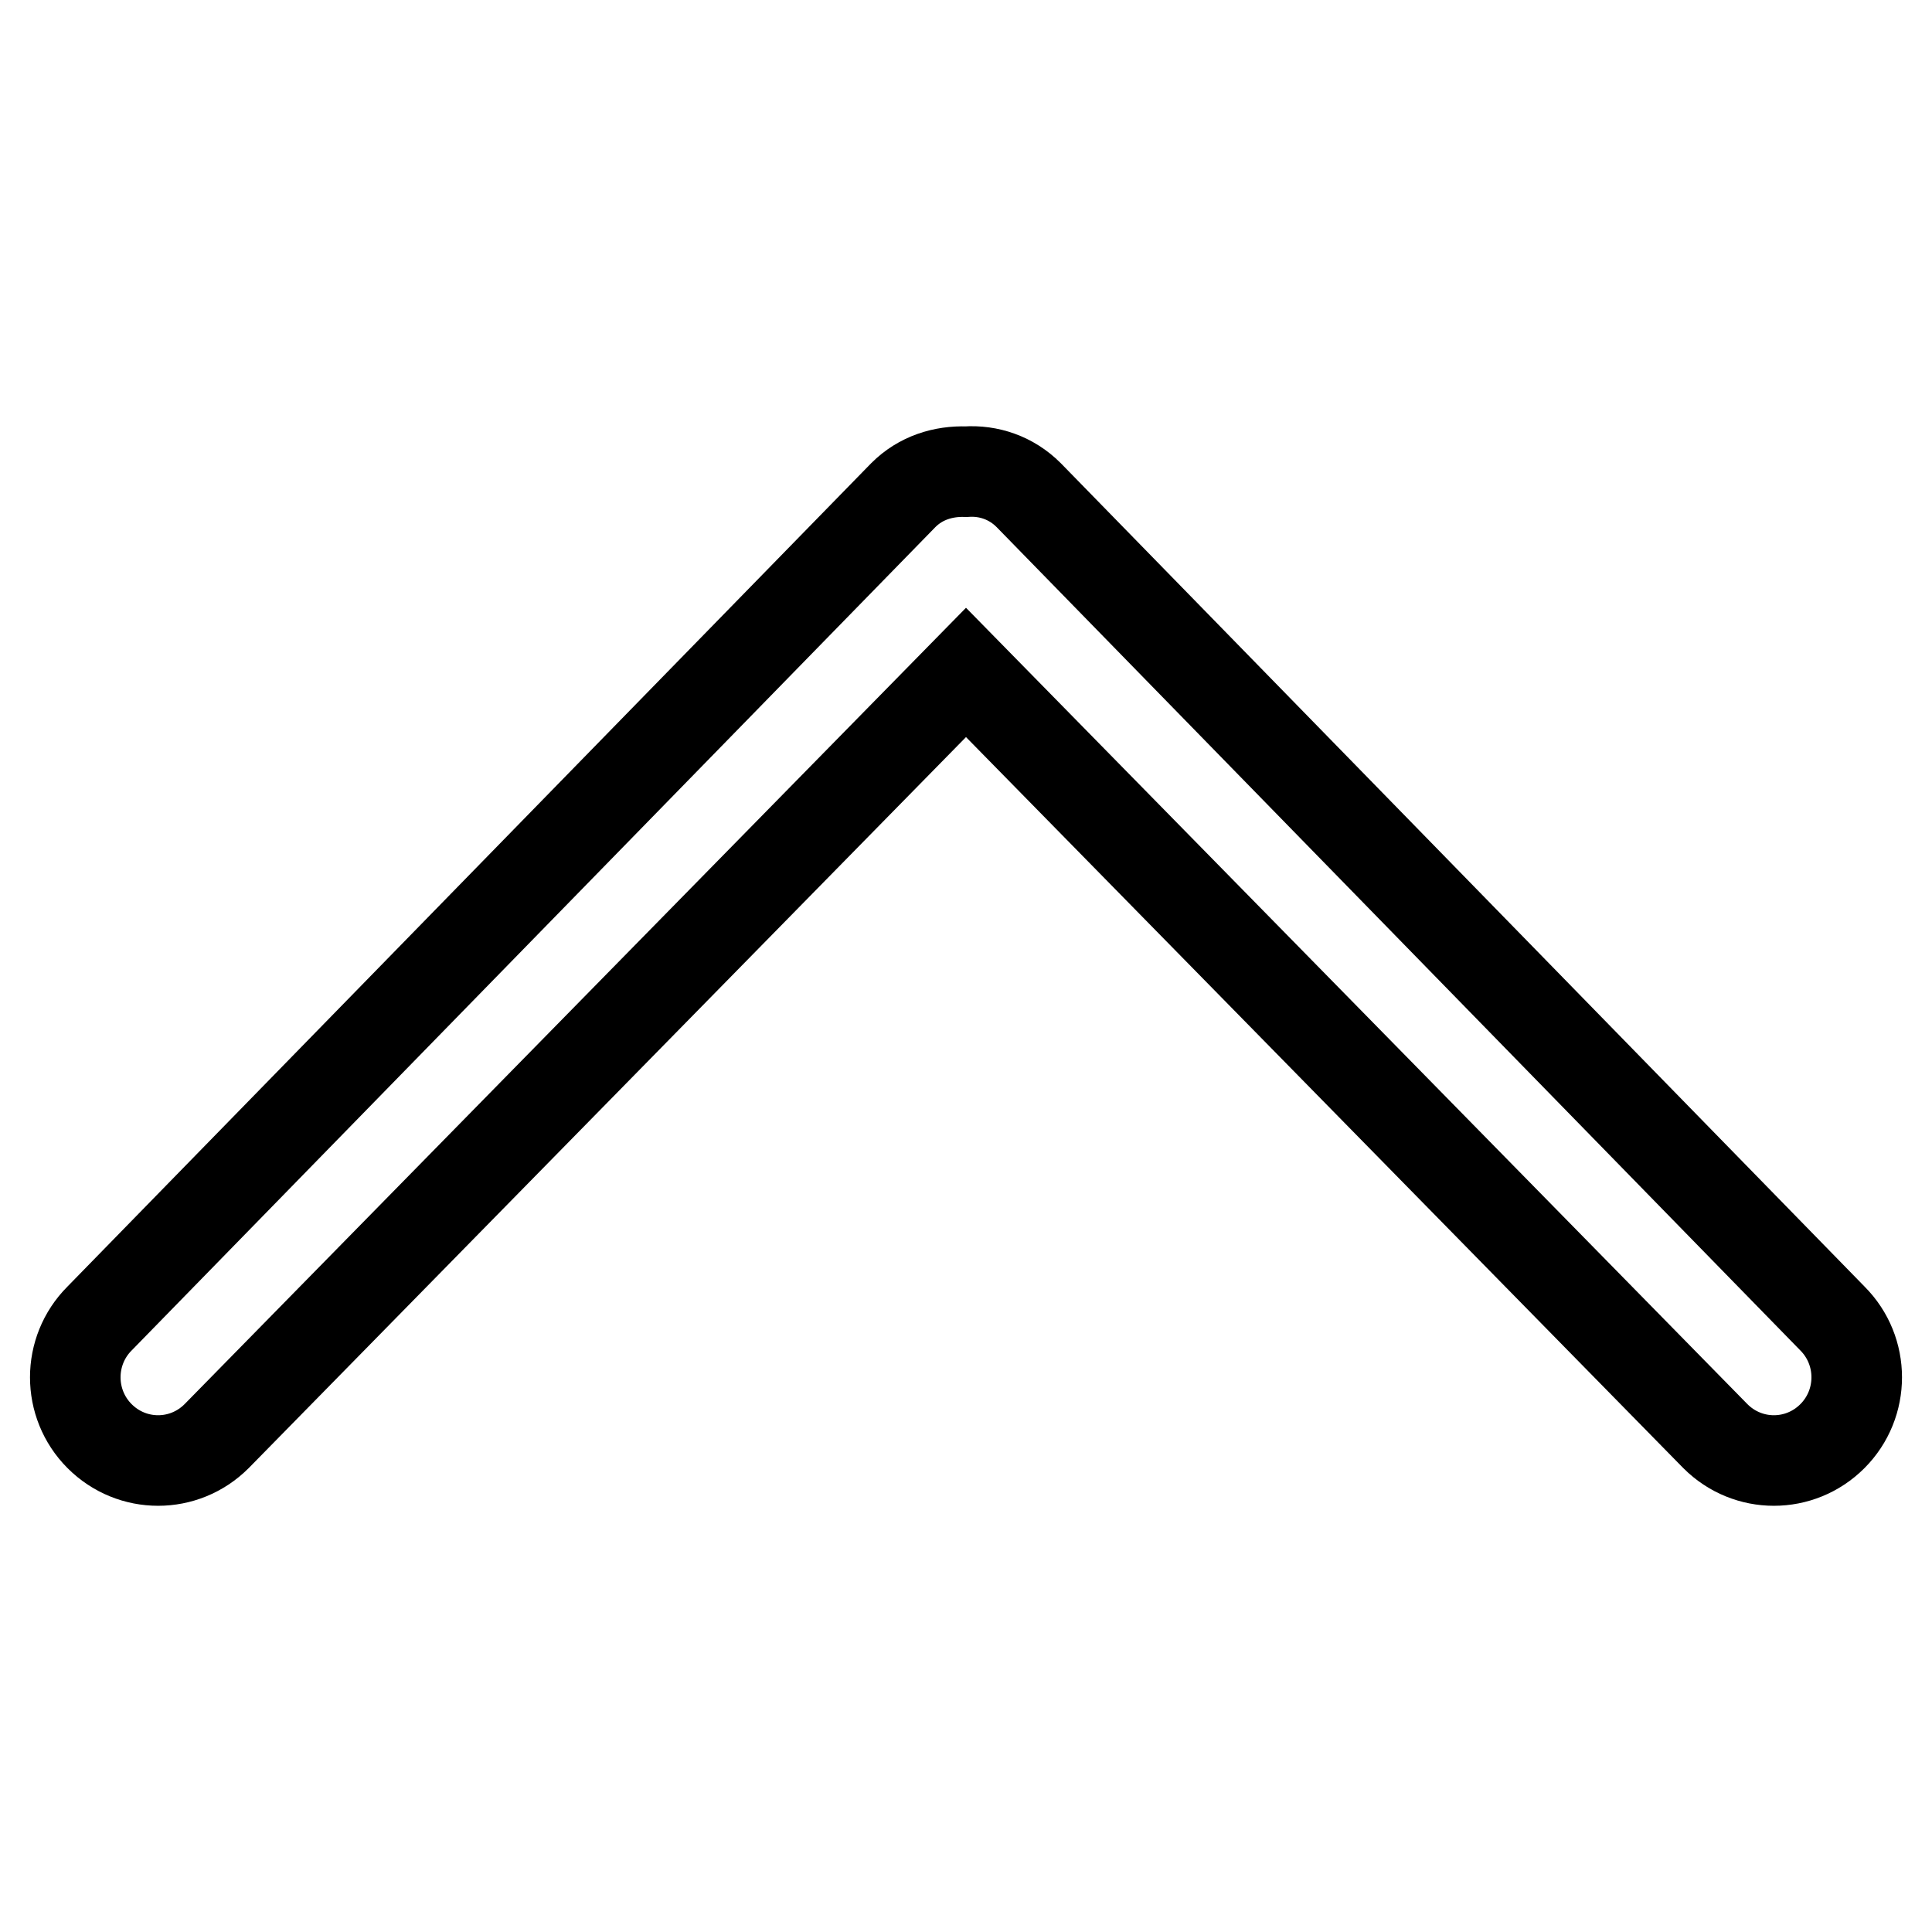 <?xml version="1.0" encoding="utf-8"?>
<!-- Svg Vector Icons : http://www.onlinewebfonts.com/icon -->
<!DOCTYPE svg PUBLIC "-//W3C//DTD SVG 1.1//EN" "http://www.w3.org/Graphics/SVG/1.1/DTD/svg11.dtd">
<svg version="1.1" xmlns="http://www.w3.org/2000/svg" xmlns:xlink="http://www.w3.org/1999/xlink" x="0px" y="0px" viewBox="0 0 256 256" enable-background="new 0 0 256 256" xml:space="preserve">
<g><g><path stroke-width="12" fill-opacity="0" stroke="#000000"  d="M242.8,174.7L136.3,65.6c-2.3-2.3-5.3-3.3-8.3-3.1c-3-0.1-6,0.8-8.3,3.1L13.2,174.7c-4.3,4.3-4.3,11.3,0,15.6c4.3,4.3,11.2,4.3,15.5,0L128,89.1l99.3,101.2c4.3,4.3,11.2,4.3,15.5,0C247.1,186,247.1,179,242.8,174.7z"/></g></g>
</svg>